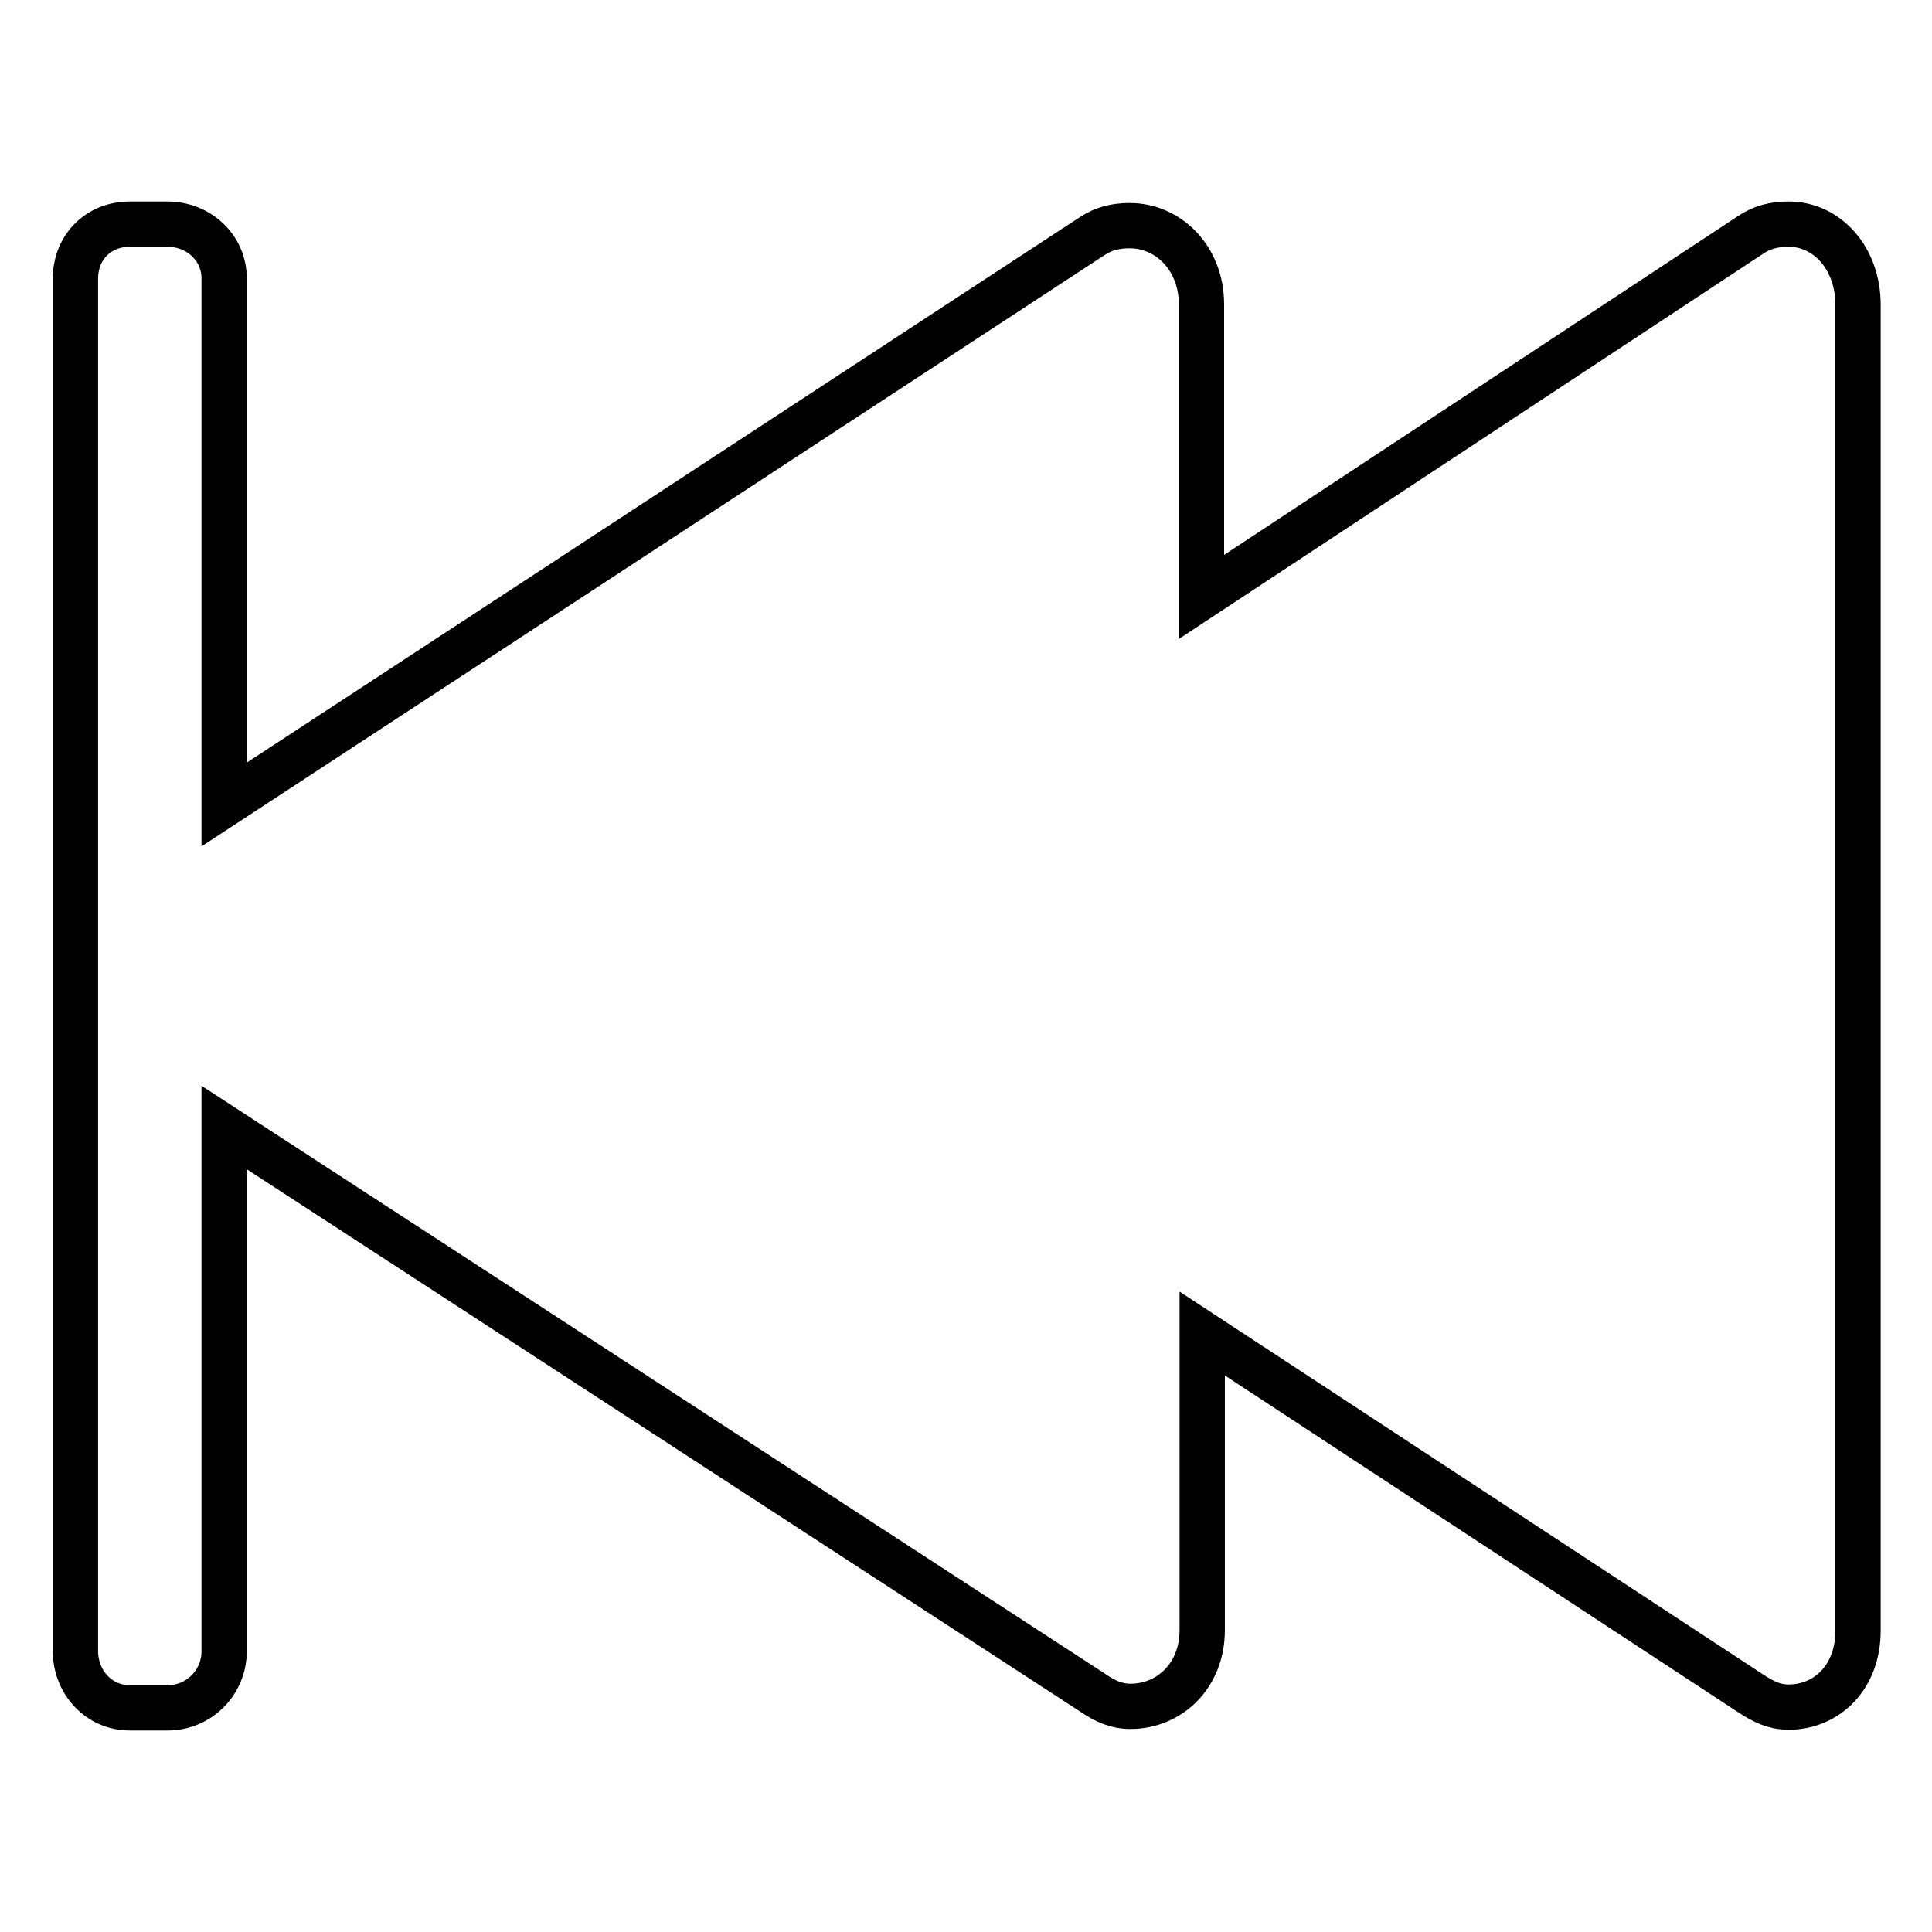 <?xml version="1.0" encoding="utf-8"?>
<!-- Svg Vector Icons : http://www.onlinewebfonts.com/icon -->
<!DOCTYPE svg PUBLIC "-//W3C//DTD SVG 1.1//EN" "http://www.w3.org/Graphics/SVG/1.1/DTD/svg11.dtd">
<svg version="1.1" xmlns="http://www.w3.org/2000/svg" xmlns:xlink="http://www.w3.org/1999/xlink" x="0px" y="0px" viewBox="0 0 256 256" enable-background="new 0 0 256 256" xml:space="preserve">
<g> <path stroke-width="6" fill-opacity="0" stroke="#000000"  d="M17.2,29.7h5c4.1,0,7.5,3.1,7.5,7.2v69.7l115-75.3c1.5-1,3.1-1.4,5-1.4c5.1,0,9.5,4.3,9.5,10.4v38.8 l72.8-48c1.5-1,3.1-1.4,5-1.4c5.1,0,9.2,4.5,9.2,10.7v175.7c0,6.1-4.1,10.1-9.2,10.1c-1.9,0-3.3-0.7-5-1.8l-72.7-47.7v39.3 c0,6.1-4.4,10.1-9.5,10.1c-1.9,0-3.4-0.7-5-1.8L29.7,149.4v69.4c0,4.1-3.3,7.5-7.5,7.5h-5c-4.1,0-7.2-3.4-7.2-7.5V36.9 C10,32.8,13,29.7,17.2,29.7z"/></g>
</svg>